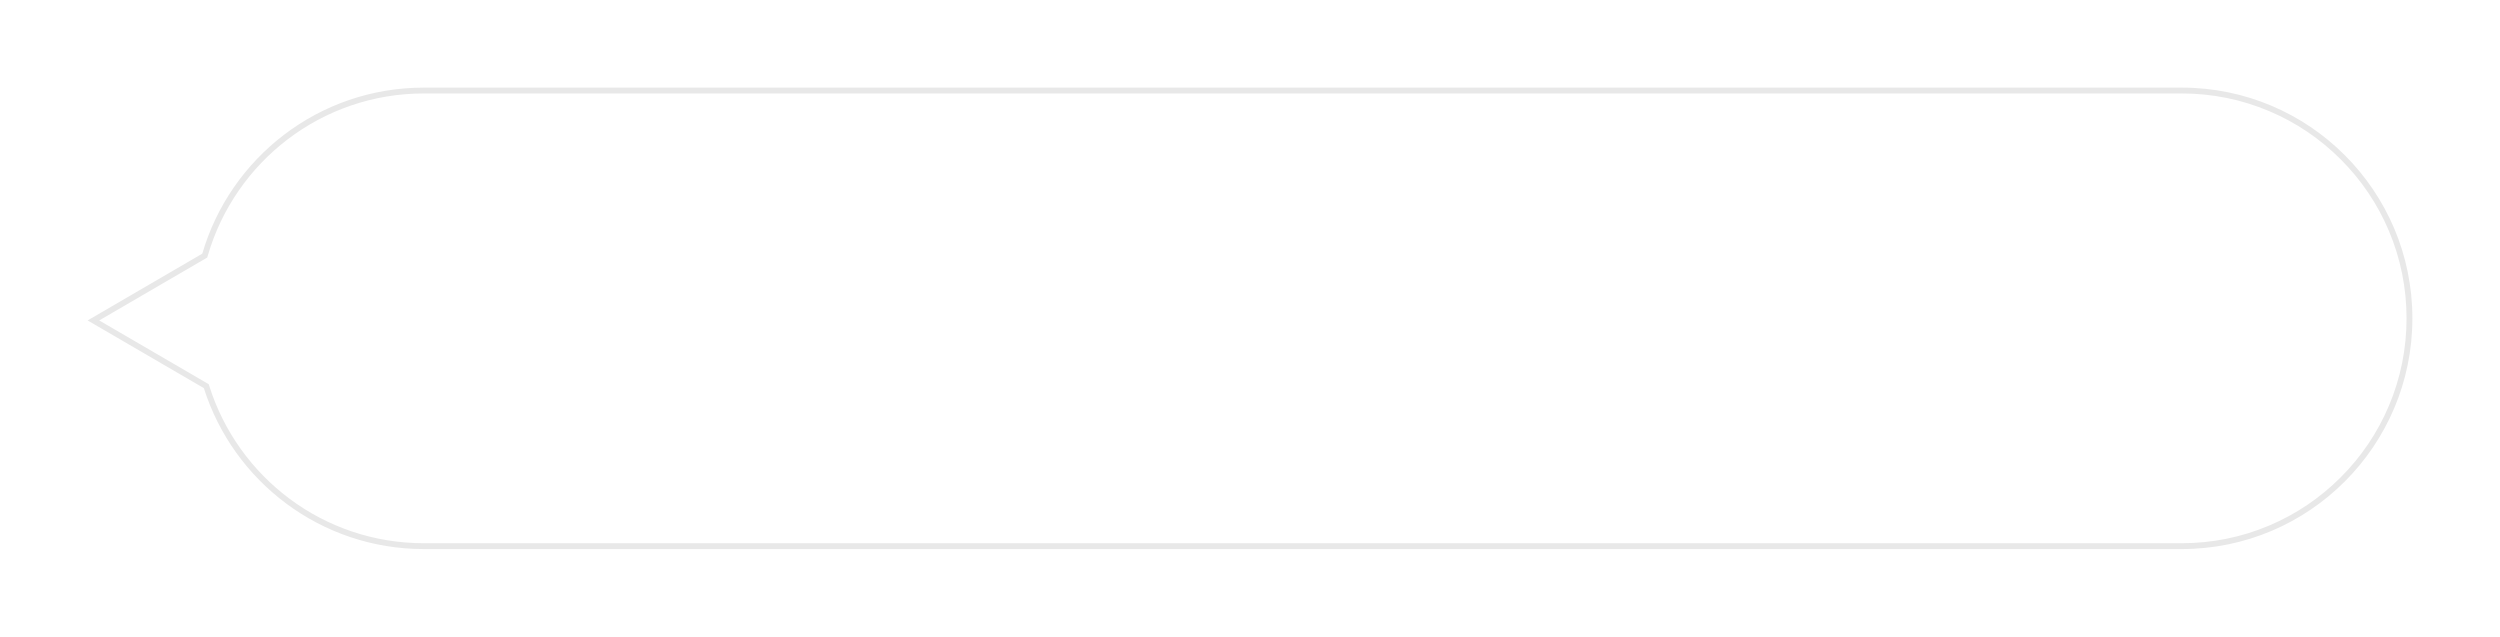 <svg xmlns="http://www.w3.org/2000/svg" xmlns:xlink="http://www.w3.org/1999/xlink" width="428" height="109" viewBox="0 0 428 109">
  <defs>
    <filter id="bubble_box_2" x="0" y="0" width="428" height="109" filterUnits="userSpaceOnUse">
      <feOffset dy="3" input="SourceAlpha"/>
      <feGaussianBlur stdDeviation="5" result="blur"/>
      <feFlood flood-opacity="0.161"/>
      <feComposite operator="in" in2="blur"/>
      <feComposite in="SourceGraphic"/>
    </filter>
  </defs>
  <g transform="matrix(1, 0, 0, 1, 0, 0)" filter="url(#bubble_box_2)">
    <g id="bubble_box_2-2" data-name="bubble_box_2" transform="translate(413 91) rotate(180)" fill="#fff">
      <path d="M 340.441 78.5 L 39.5 78.5 C 34.235 78.5 29.128 77.469 24.32 75.436 C 19.676 73.471 15.505 70.659 11.923 67.077 C 8.341 63.495 5.529 59.325 3.565 54.68 C 1.531 49.873 0.5 44.765 0.5 39.5 C 0.5 34.235 1.531 29.128 3.565 24.32 C 5.529 19.676 8.341 15.505 11.923 11.923 C 15.505 8.341 19.676 5.529 24.32 3.565 C 29.128 1.531 34.235 0.5 39.5 0.5 L 340.441 0.5 C 344.705 0.5 348.897 1.184 352.9 2.533 C 356.771 3.837 360.402 5.739 363.693 8.187 C 366.947 10.608 369.795 13.505 372.157 16.8 C 374.55 20.137 376.39 23.806 377.626 27.704 L 377.684 27.888 L 377.851 27.985 L 397.006 39.141 L 378.116 50.142 L 377.944 50.243 L 377.888 50.434 C 376.72 54.44 374.92 58.217 372.538 61.661 C 370.189 65.056 367.332 68.047 364.045 70.549 C 360.723 73.078 357.045 75.045 353.113 76.396 C 349.046 77.792 344.783 78.5 340.441 78.5 Z" stroke="none"/>
      <path d="M 340.441 78 C 344.727 78 348.936 77.301 352.951 75.923 C 356.832 74.59 360.463 72.648 363.743 70.151 C 366.987 67.681 369.808 64.728 372.127 61.376 C 374.479 57.976 376.255 54.248 377.408 50.294 L 377.52 49.911 L 396.013 39.141 L 377.266 28.223 L 377.149 27.855 C 375.929 24.007 374.113 20.386 371.751 17.091 C 369.418 13.839 366.607 10.978 363.395 8.588 C 360.146 6.172 356.561 4.294 352.741 3.006 C 348.789 1.675 344.651 1 340.441 1 L 39.5 1 C 34.302 1 29.26 2.018 24.515 4.025 C 19.93 5.964 15.813 8.74 12.277 12.276 C 8.74 15.813 5.964 19.93 4.025 24.514 C 2.018 29.26 1 34.302 1 39.5 C 1 44.698 2.018 49.74 4.025 54.486 C 5.964 59.07 8.74 63.188 12.277 66.724 C 15.813 70.26 19.93 73.036 24.515 74.975 C 29.26 76.982 34.302 78 39.5 78 L 340.441 78 M 340.441 79 L 39.5 79 C 17.685 79 8.447265827271622e-06 61.315 8.447265827271622e-06 39.5 C 8.447265827271622e-06 17.685 17.685 -8.178710686479462e-07 39.5 -8.178710686479462e-07 L 340.441 -8.178710686479462e-07 C 358.091 -8.178710686479462e-07 373.039 11.579 378.102 27.553 L 398 39.141 L 378.368 50.574 C 373.58 67 358.412 79 340.441 79 Z" stroke="none" fill="#e8e8e8"/>
    </g>
  </g>
</svg>
